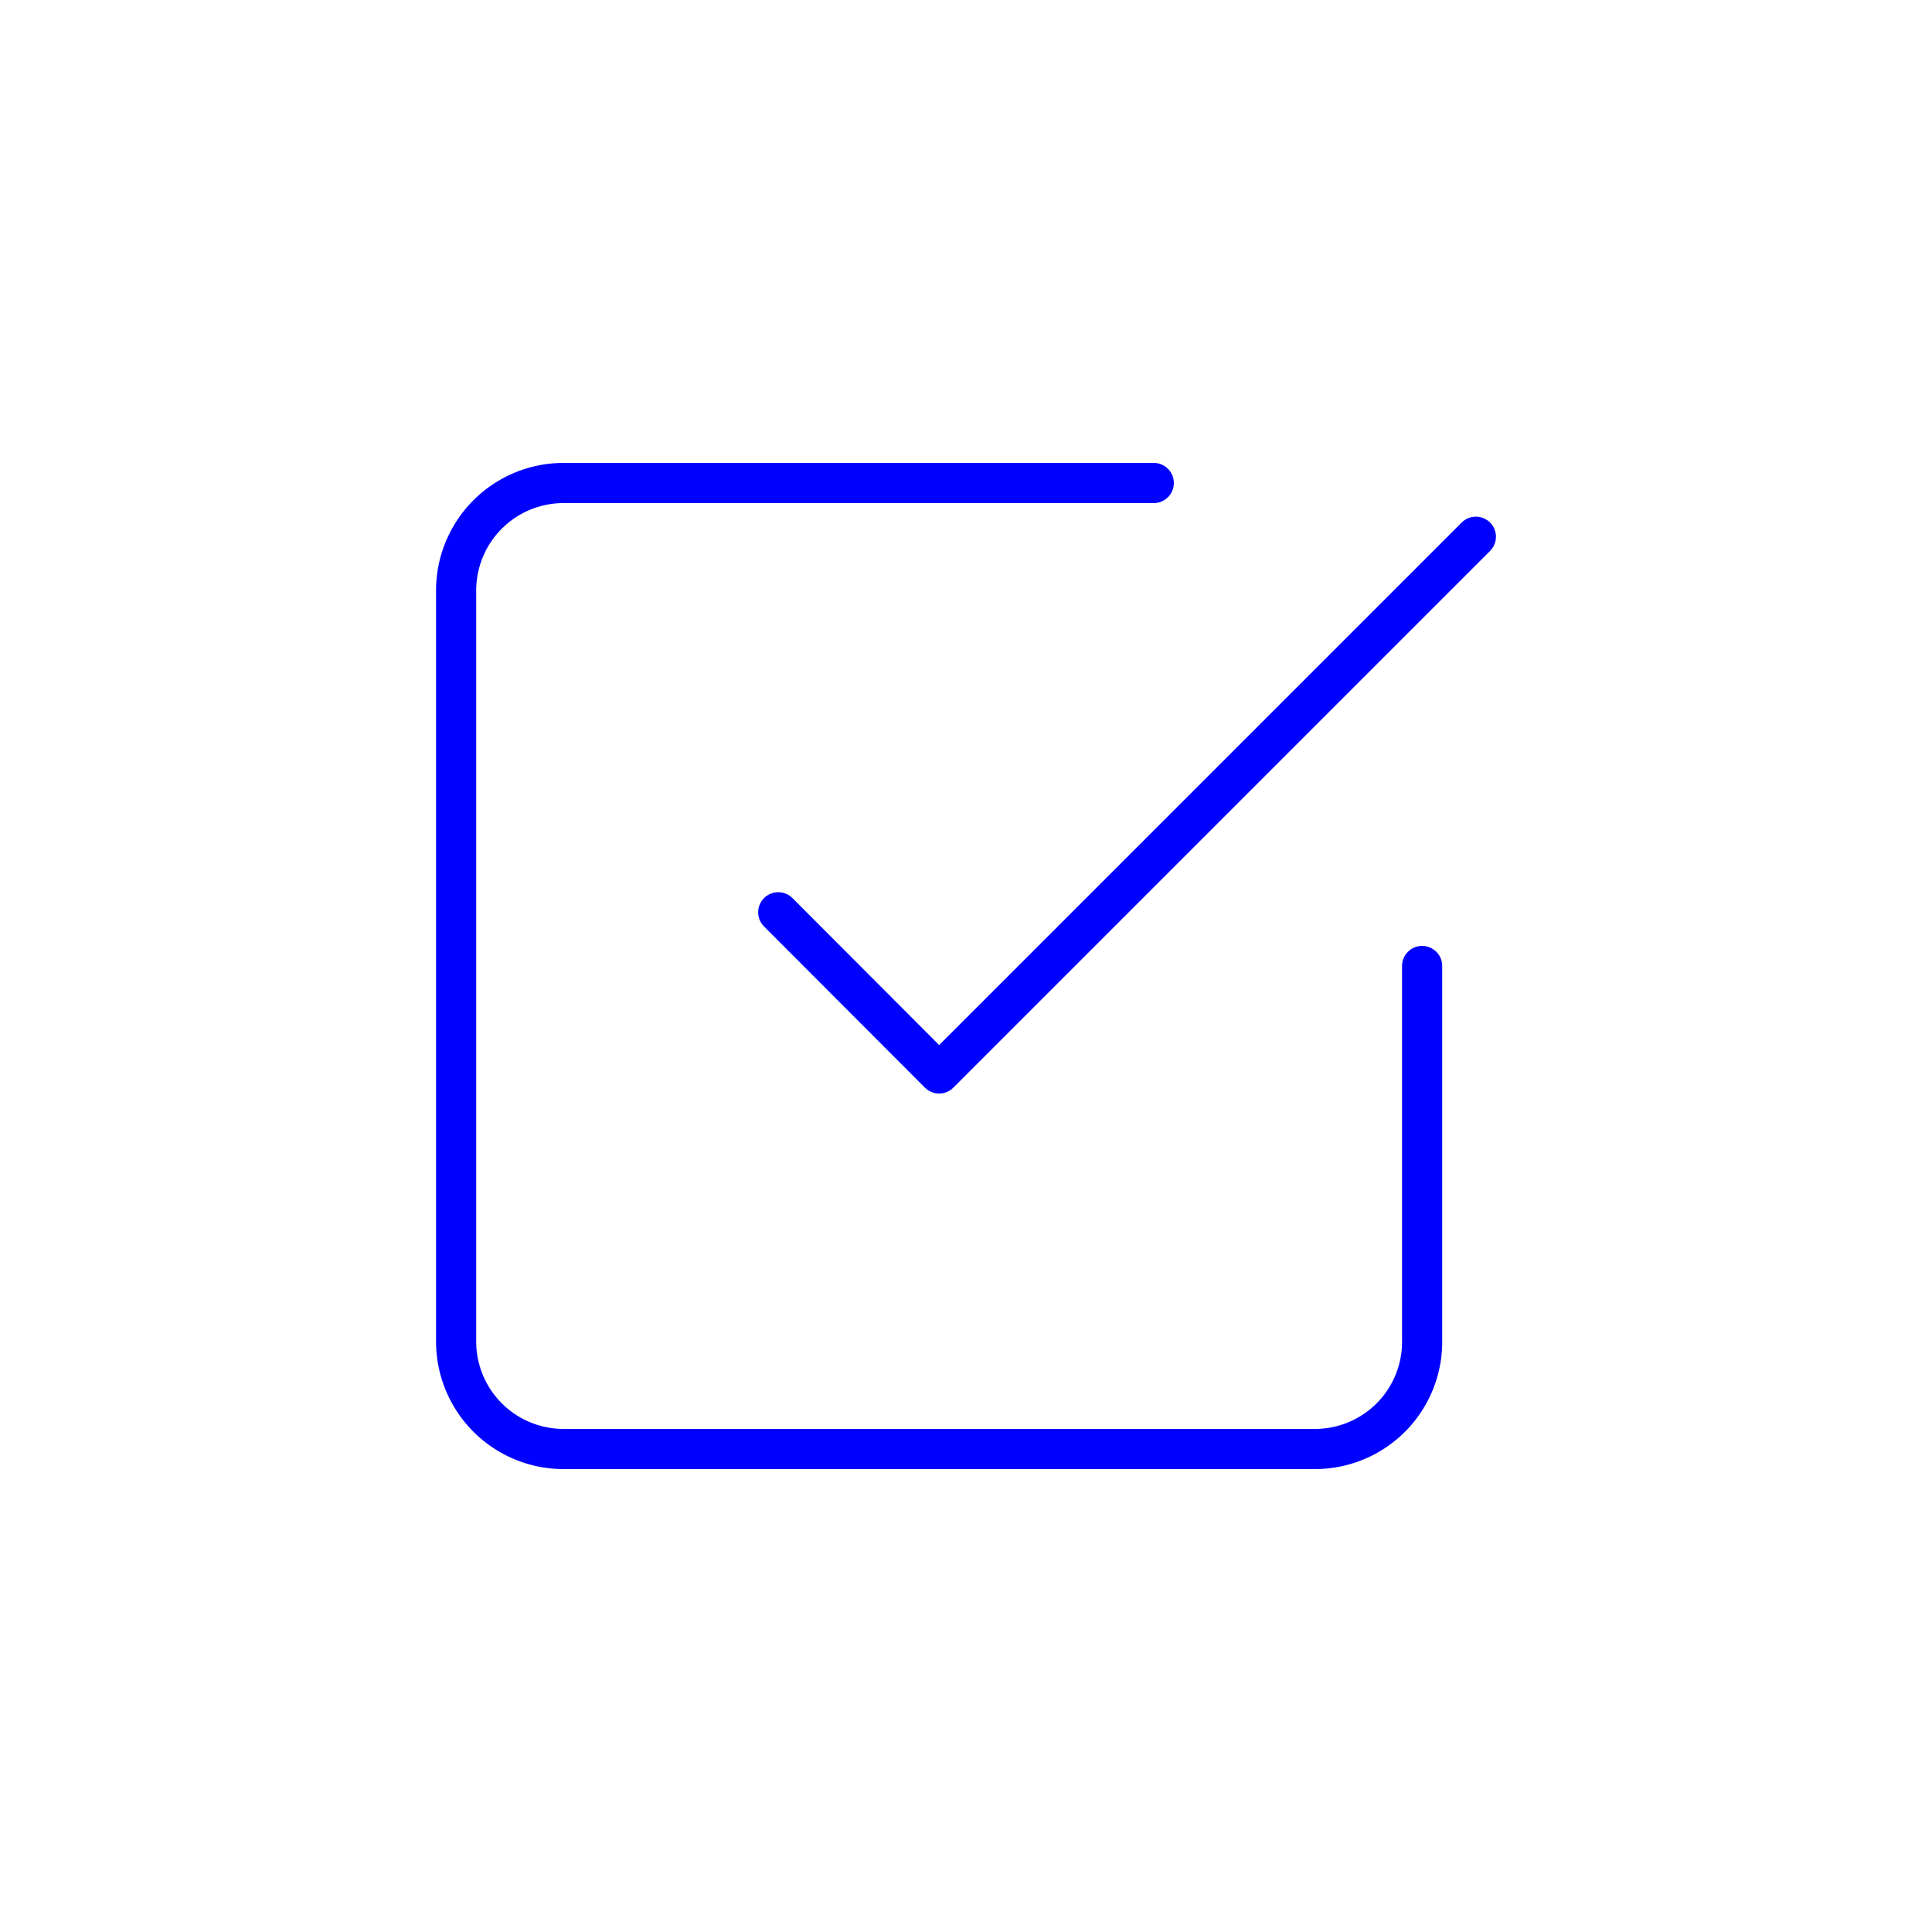 <svg id="Capa_1" data-name="Capa 1" xmlns="http://www.w3.org/2000/svg" viewBox="0 0 64 64"><defs><style>.cls-1{fill:none;stroke:blue;stroke-linecap:round;stroke-linejoin:round;stroke-width:1.33px;}</style></defs><title>Check cuadrado_Ico_Nav_Azul_ SVG</title><polyline class="cls-1" points="25.78 30.22 31.11 35.56 48.89 17.78"/><path class="cls-1" d="M47.11,32V44.44A3.55,3.55,0,0,1,43.56,48H18.67a3.56,3.56,0,0,1-3.56-3.56V19.56A3.56,3.56,0,0,1,18.67,16H38.22"/></svg>